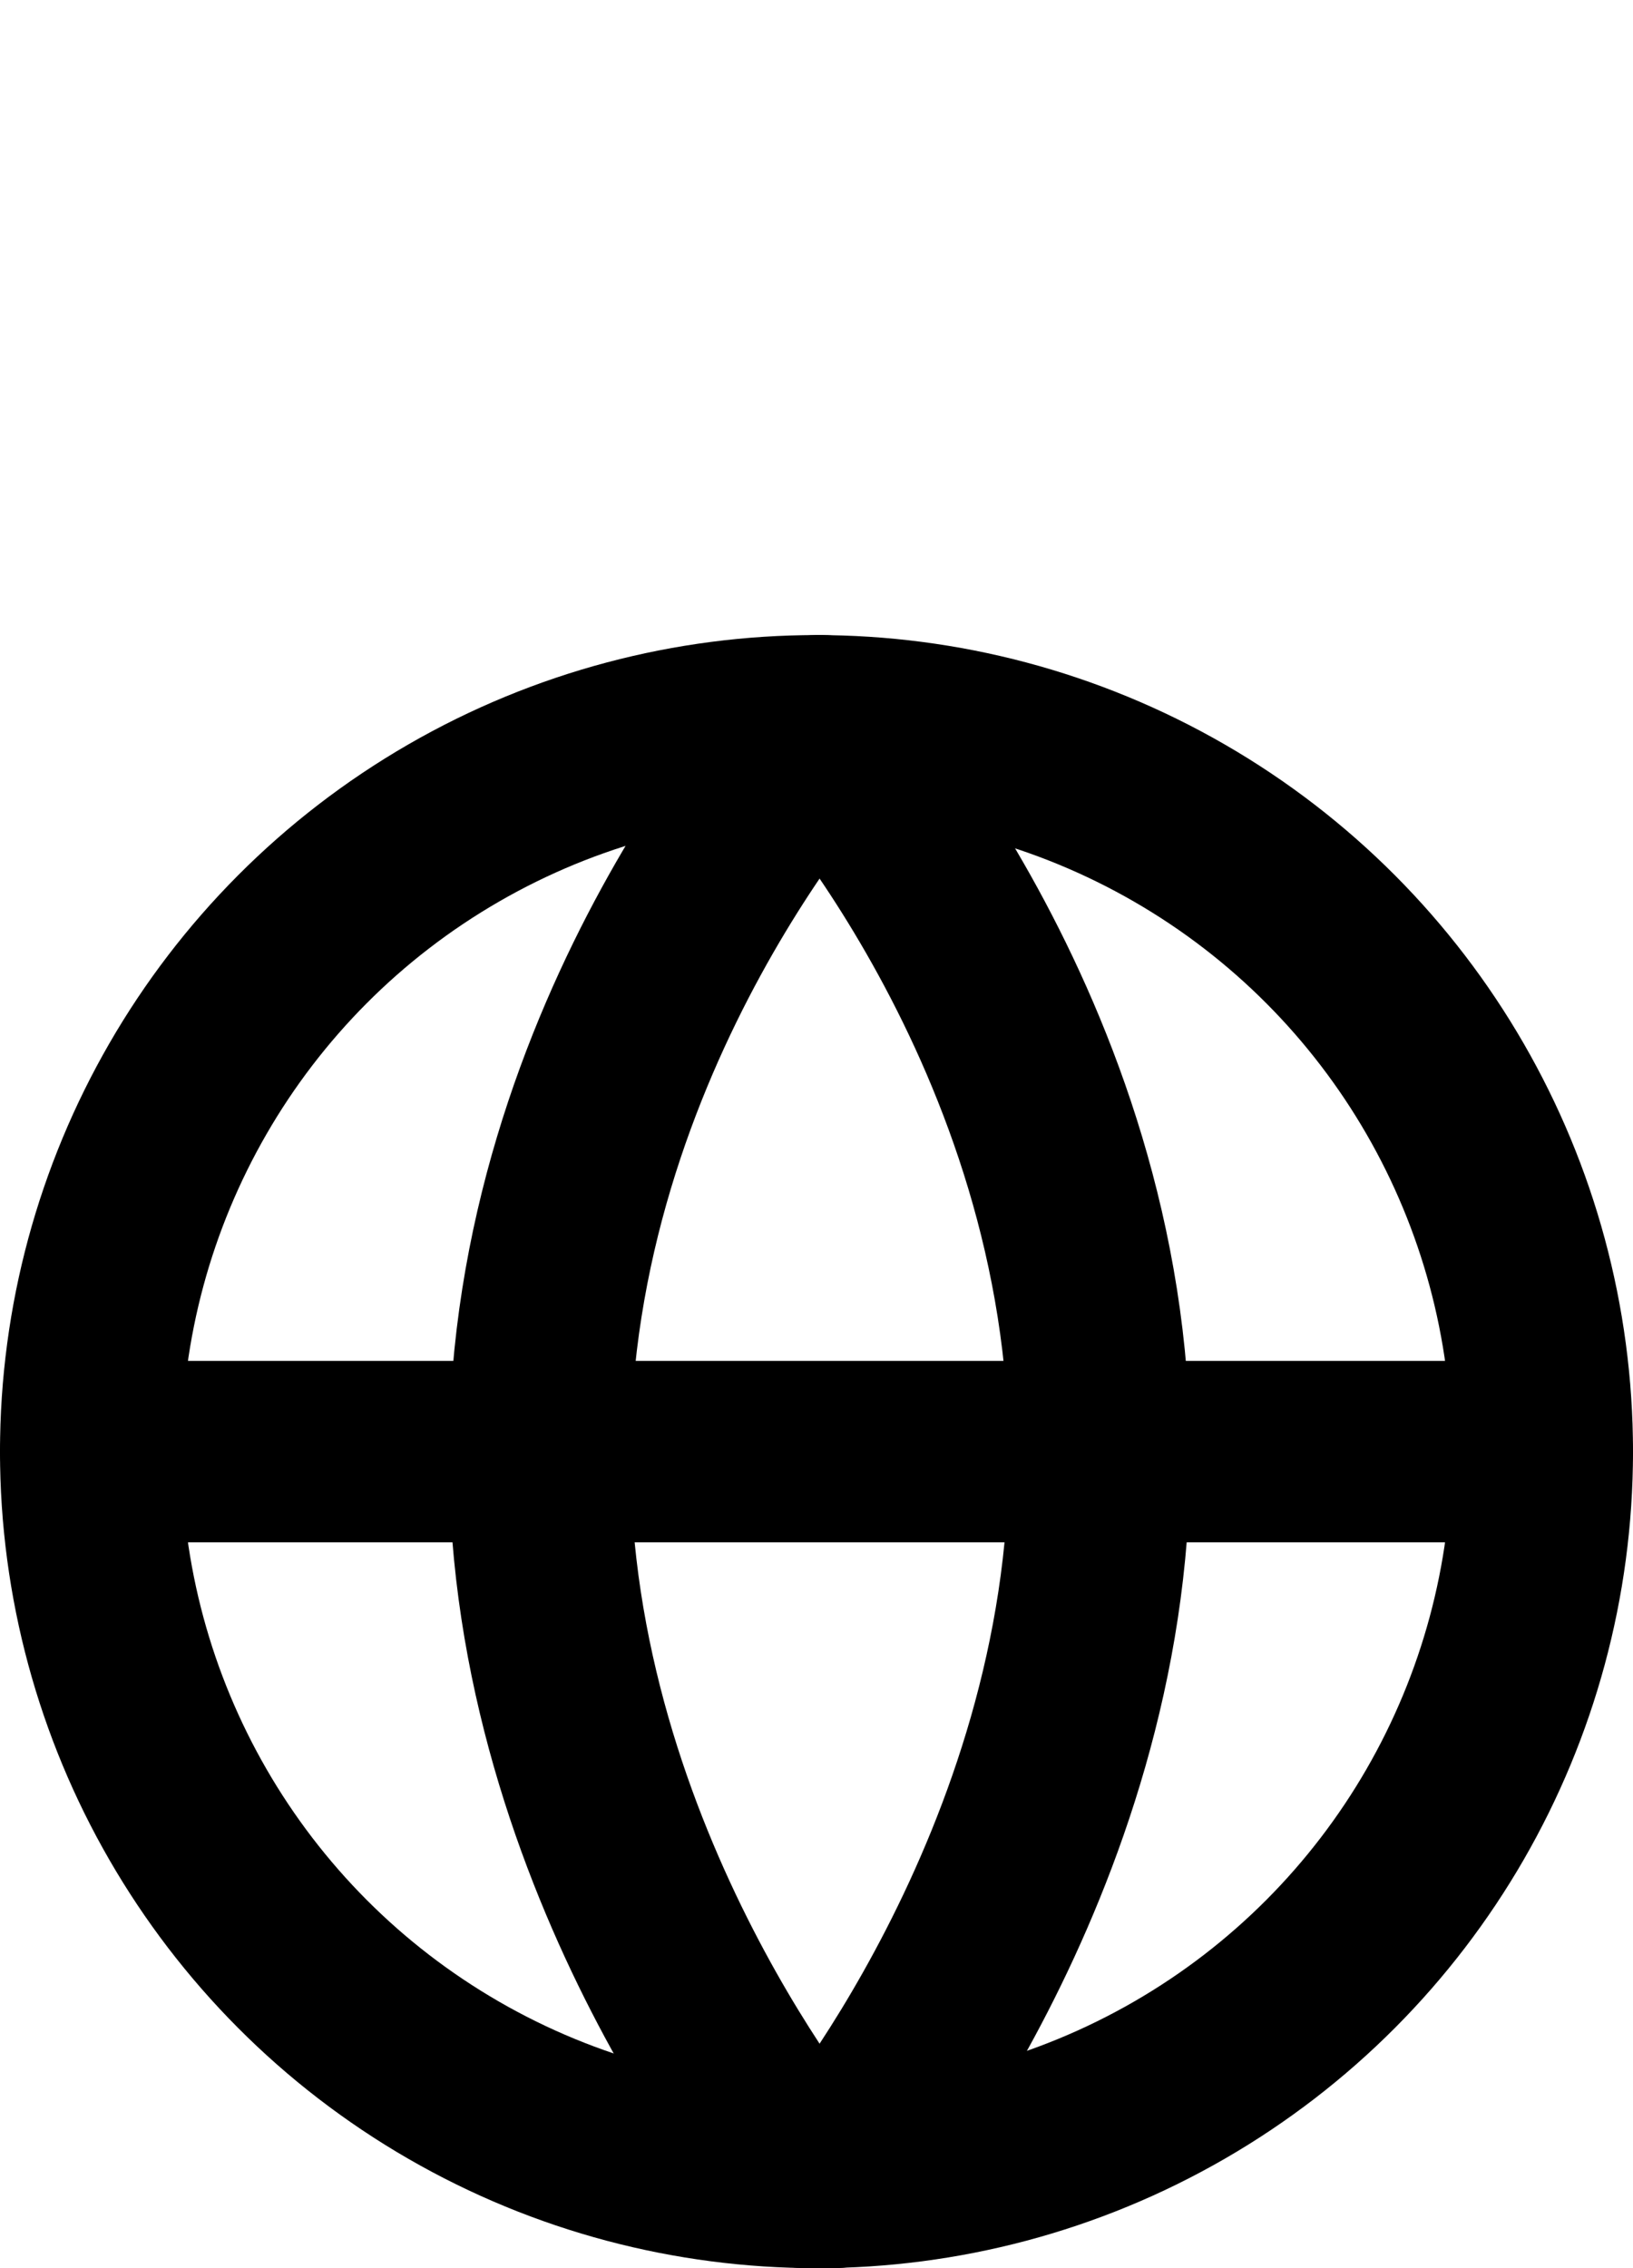 <svg width="18" height="25" viewBox="0 0 18 25" fill="none" xmlns="http://www.w3.org/2000/svg">
<circle cx="9" cy="16" r="8" stroke="black" stroke-width="2"/>
<path d="M1 16L17 16" stroke="black" stroke-width="2" stroke-linecap="round" stroke-linejoin="round"/>
<path d="M9.068 8C9.068 8 5.949 11.36 5.949 16.057C5.949 20.563 8.869 24 8.869 24" stroke="black" stroke-width="2" stroke-linecap="round" stroke-linejoin="round"/>
<path d="M9 8C9 8 12.119 11.36 12.119 16.057C12.119 20.563 9.199 24 9.199 24" stroke="black" stroke-width="2" stroke-linecap="round" stroke-linejoin="round"/>
</svg>
